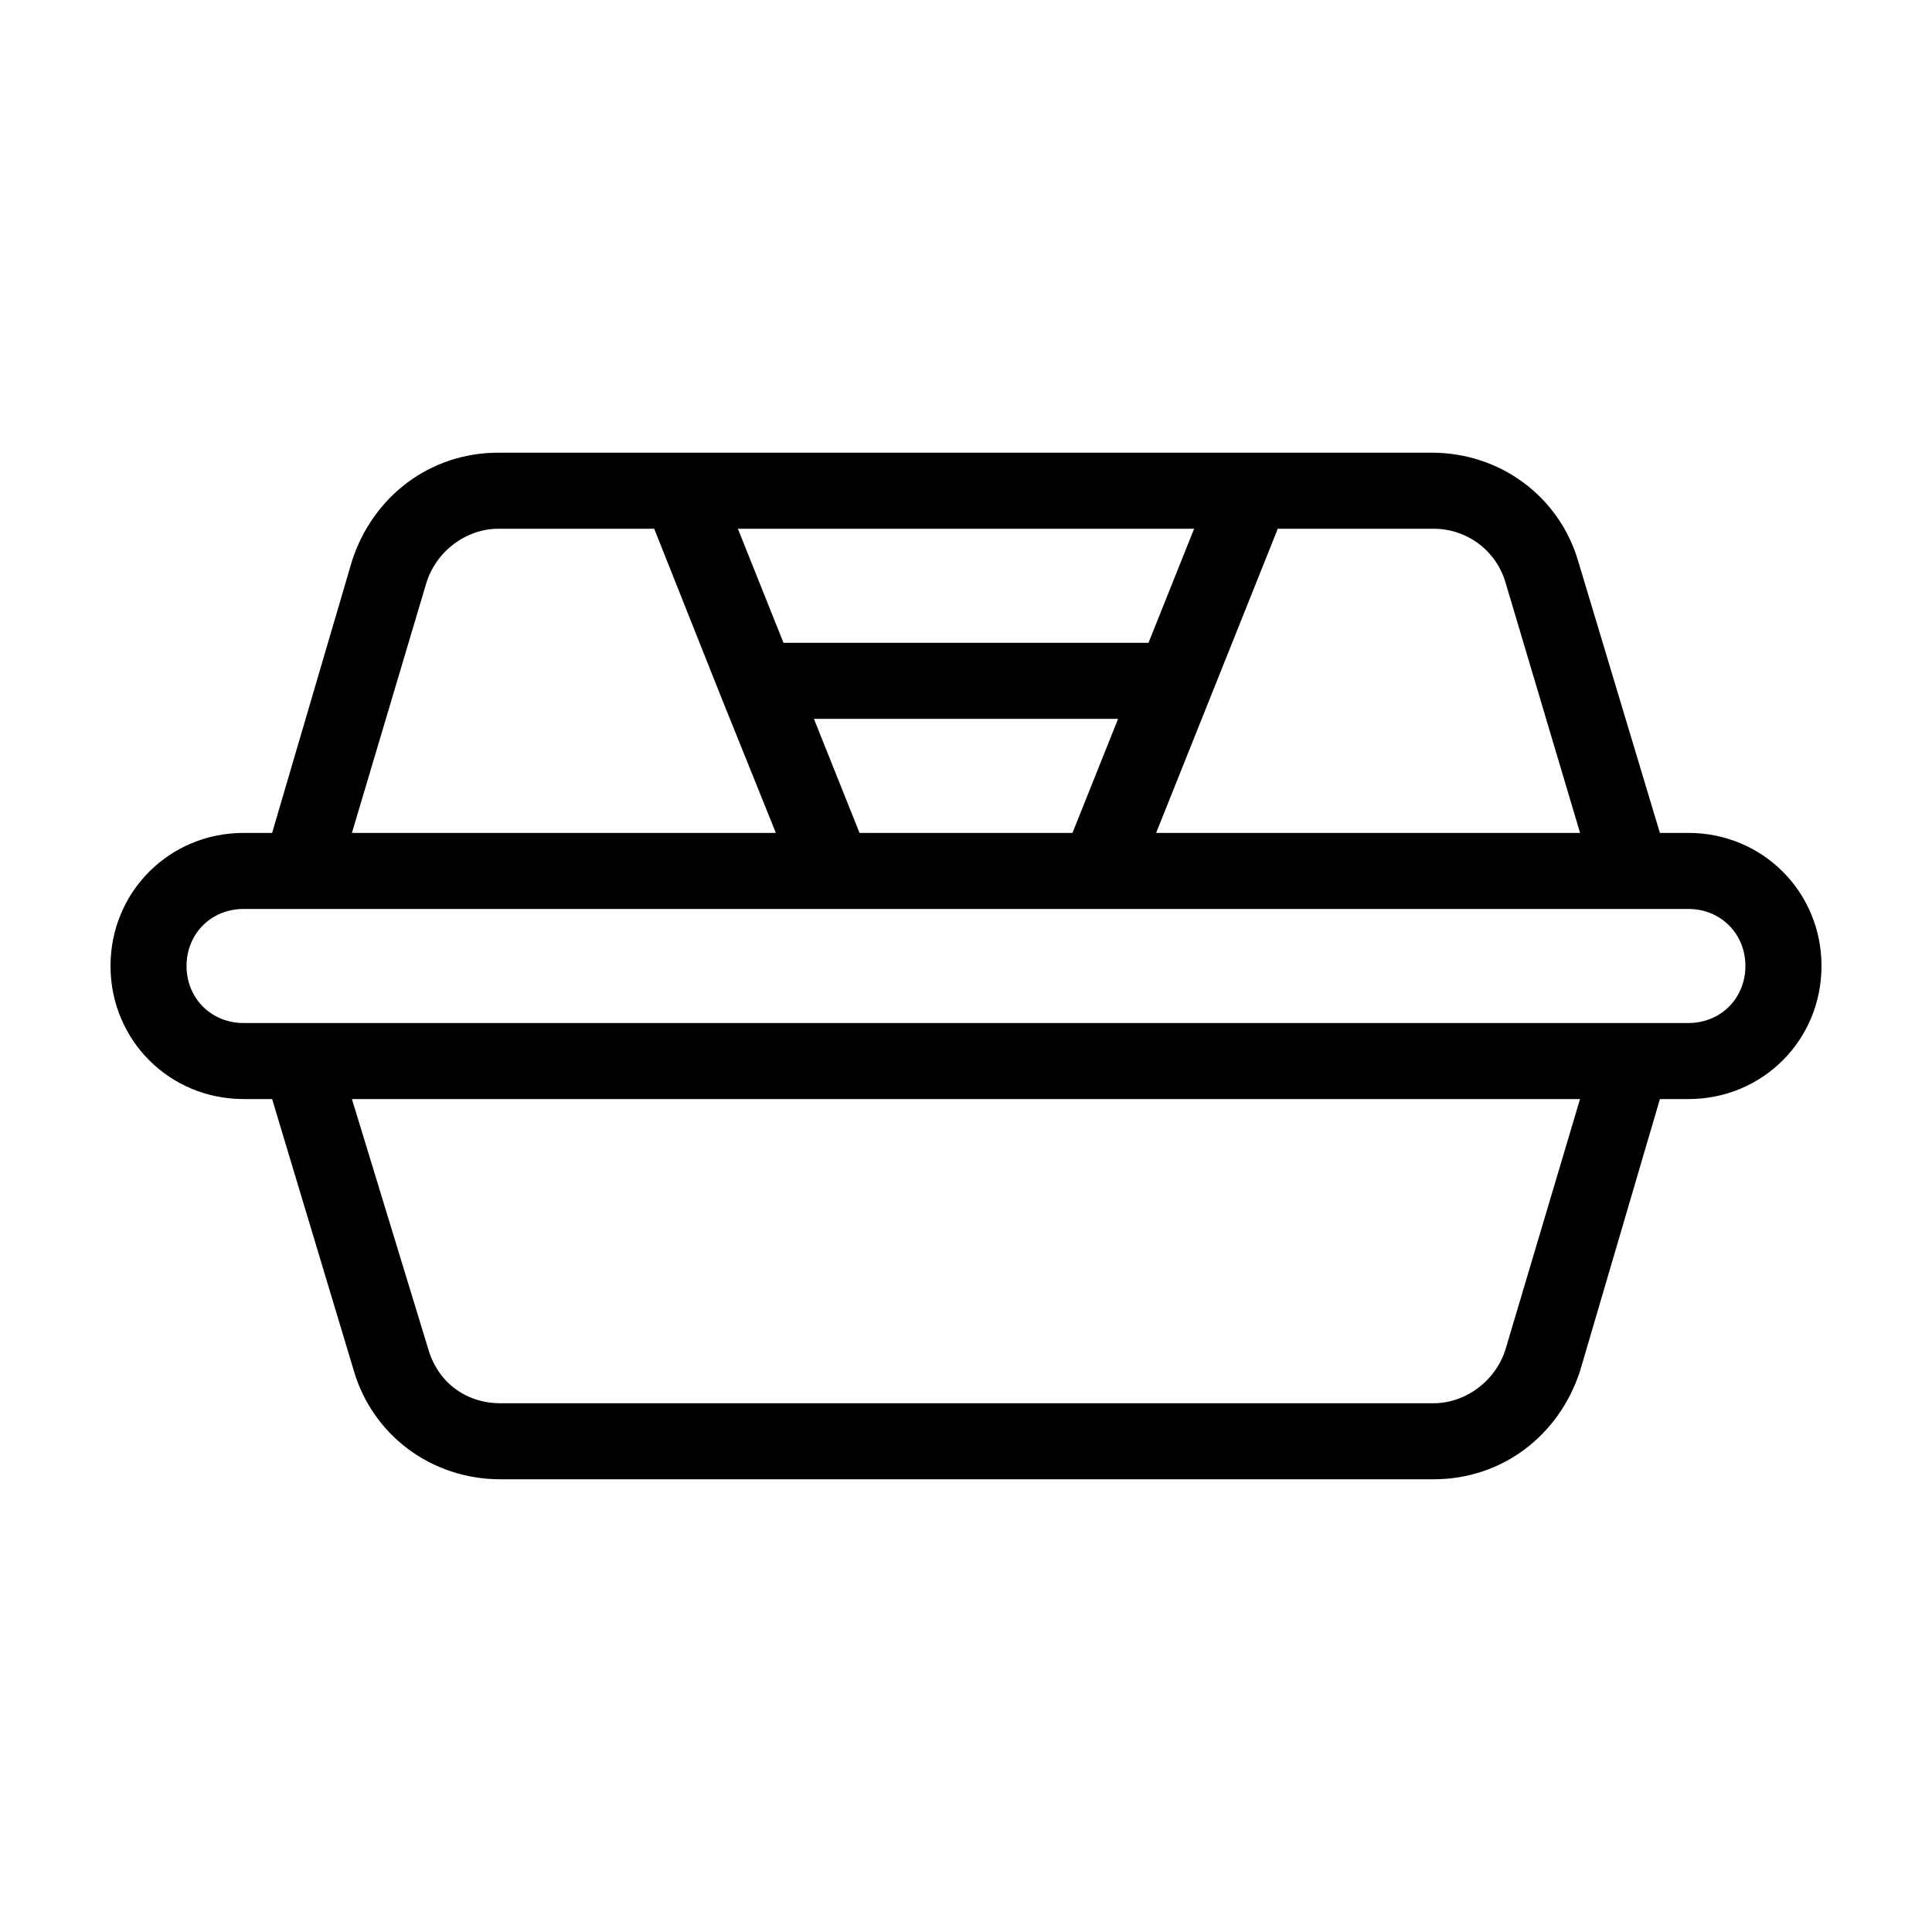 <?xml version="1.0" encoding="UTF-8"?>
<!-- Uploaded to: ICON Repo, www.svgrepo.com, Generator: ICON Repo Mixer Tools -->
<svg fill="#000000" width="800px" height="800px" version="1.1" viewBox="144 144 512 512" xmlns="http://www.w3.org/2000/svg">
 <path d="m591.45 364.73h-7.559l-21.664-72.043c-5.039-17.129-20.656-28.719-38.793-28.719h-247.37c-18.137 0-33.25 11.586-38.793 28.719l-21.156 72.043h-7.559c-19.648 0-35.266 15.617-35.266 35.266 0 19.648 15.617 35.266 35.266 35.266h7.559l21.664 72.043c5.039 17.129 20.656 28.719 38.793 28.719h247.37c18.137 0 33.25-11.586 38.793-28.719l21.16-72.039h7.555c19.648 0 35.266-15.617 35.266-35.266s-15.617-35.27-35.266-35.27zm-48.363-65.996 19.648 65.996h-112.35l32.242-80.609h41.312c8.566 0 16.629 5.543 19.148 14.613zm-171.3 65.996-12.09-30.227h80.609l-12.09 30.23zm76.578-50.379h-96.73l-12.09-30.23h120.91zm-191.45-15.617c2.519-8.566 10.578-14.609 19.145-14.609h41.312l17.633 44.336 14.609 36.27h-112.35zm286.16 202.53c-2.519 8.566-10.578 14.609-19.145 14.609h-247.37c-9.07 0-16.625-5.543-19.145-14.609l-20.152-66h325.46zm48.363-86.152h-382.89c-8.566 0-15.113-6.551-15.113-15.113 0-8.566 6.551-15.113 15.113-15.113h382.89c8.566 0 15.113 6.551 15.113 15.113s-6.547 15.113-15.113 15.113z"/>
</svg>